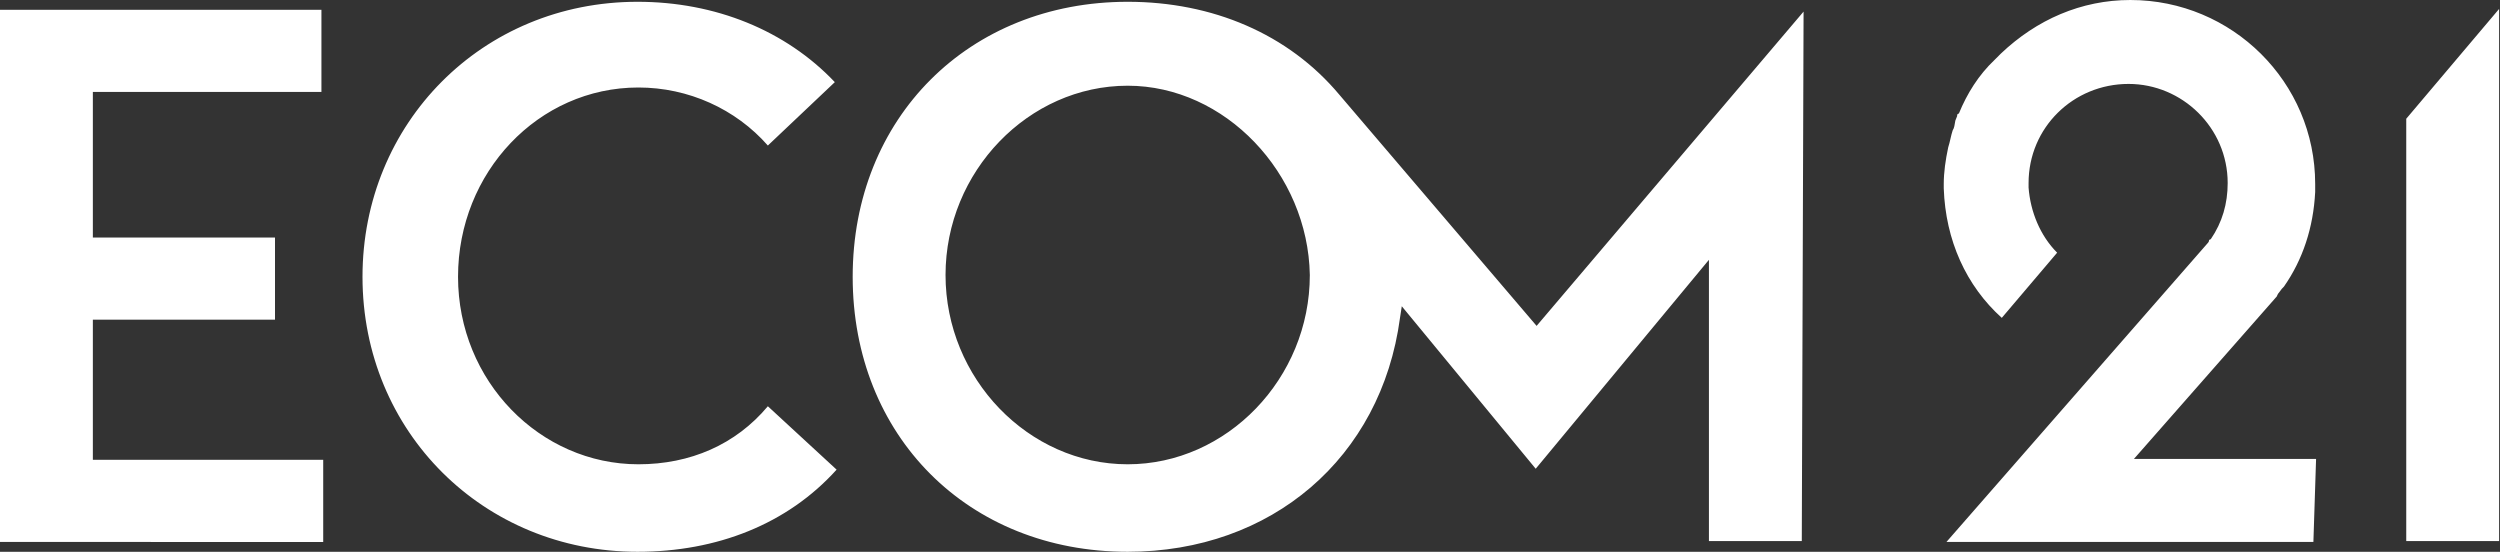 <?xml version="1.0" encoding="utf-8"?>
<!-- Generator: Adobe Illustrator 25.2.0, SVG Export Plug-In . SVG Version: 6.00 Build 0)  -->
<svg version="1.1" id="Layer_1" xmlns="http://www.w3.org/2000/svg" xmlns:xlink="http://www.w3.org/1999/xlink" x="0px" y="0px"
	 viewBox="0 0 280 61.8" style="enable-background:new 0 0 280 61.8;" xml:space="preserve">
<rect x="0" y="0" width="280" height="61.8" fill="#333333" stroke="none"/>
<style type="text/css">
	.st0{fill:#FFFFFF;}
</style>
<g>
	<g>
		<path class="st0" d="M126.3,9.6c-11.1,0-20.4,9.6-20.4,21.2S115.2,52,126.3,52s20.4-9.6,20.4-21.2C146.5,19.4,137.2,9.6,126.3,9.6
			z M36.2,10.3H10.4v16.3h20.4v9.2H10.4v15.7h25.8v9.2H0V1.1h36v9.2H36.2z M71.4,61.8c-17.2,0-30.8-13.4-30.8-30.8
			C40.6,13.8,54,0.2,71.4,0.2c8.7,0,16.6,3.2,22.1,9L86,16.3c-3.6-4.1-8.9-6.5-14.5-6.5c-11.2,0-20.2,9.5-20.2,21.2s9.2,21,20.2,21
			c5.8,0,10.9-2.2,14.5-6.5l7.7,7.1C88.2,58.7,80.3,61.8,71.4,61.8z M201.8,60.6h-10.4V29.1L172,52.5l-15-18.2l-0.2,1.3
			c-2.1,15.7-14.4,26.2-30.5,26.2c-17.9,0-30.8-13-30.8-30.8s13-30.8,30.8-30.8c9.5,0,18,3.6,23.7,10.4l22.1,25.9L202,1.3
			L201.8,60.6L201.8,60.6z M259.1,60.7H218l29.2-33.4c0,0,0.2-0.2,0.2-0.3c0-0.2,0.2-0.2,0.2-0.2c1.3-1.9,1.9-4,1.9-6.3
			c0-6.2-5.1-11.1-11.1-11.1c-6.2,0-11.2,4.9-11.2,11.1V21c0.2,2.7,1.3,5.4,3.2,7.3l-6.2,7.3c-4-3.6-6.3-8.7-6.5-14.5v-0.5
			c0-1.3,0.2-2.7,0.5-4.1c0.2-0.6,0.3-1.3,0.5-1.9c0.2-0.3,0.2-0.6,0.3-1.1l0.2-0.5c0-0.2,0-0.2,0.2-0.3c0.9-2.2,2.2-4.3,4-6
			l0.2-0.2c0.2-0.2,0.2-0.2,0.3-0.3l0.2-0.2c4-3.8,9-6,14.5-6c11.4,0,20.7,9.2,20.7,20.6c0,0.2,0,0.2,0,0.3v0.6
			c-0.2,4-1.4,7.6-3.5,10.6c-0.2,0.2-0.3,0.3-0.5,0.6c-0.2,0.2-0.3,0.5-0.3,0.5L239,51.4h20.4L259.1,60.7L259.1,60.7z M269.5,60.6
			V13.3l10.4-12.3v59.6C280.1,60.6,269.5,60.6,269.5,60.6z"/>
	</g>
</g>
</svg>
